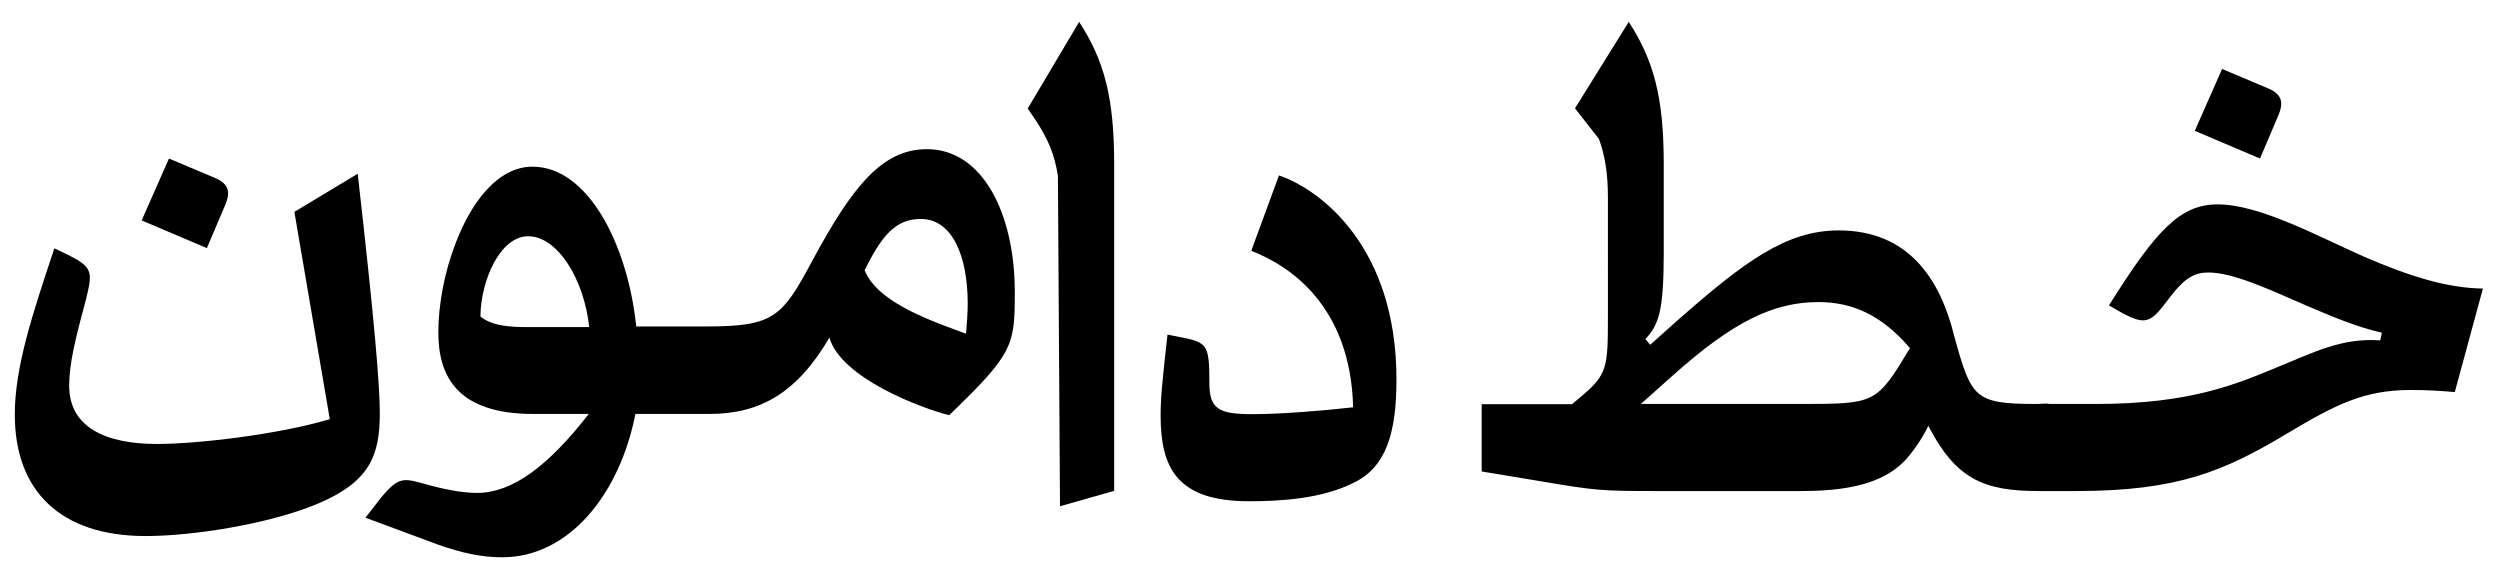 <?xml version="1.0" encoding="utf-8"?>
<!-- Generator: Adobe Illustrator 26.3.1, SVG Export Plug-In . SVG Version: 6.00 Build 0)  -->
<svg version="1.1" id="Layer_1" xmlns="http://www.w3.org/2000/svg" xmlns:xlink="http://www.w3.org/1999/xlink" x="0px" y="0px"
	 viewBox="0 0 1200 272.9" style="enable-background:new 0 0 1200 272.9;" xml:space="preserve">
<g>
	<path d="M108.1,98.4c2.5-5.9,2-10-4.7-12.9l-22.3-9.4L68,105.8l31.3,13.3L108.1,98.4z"/>
	<path d="M141.3,101.7l17,99.5c-24.8,7.4-63.6,11.9-82.9,11.9c-24.4,0-42.2-7.8-42.2-28c0-10.4,3.1-23.1,8-41.1
		c3.3-13.5,3.5-15.6-8.6-21.7l-6.5-3.1c-10.6,31.7-19,57.1-19,79.8c0,36.8,22.1,58.3,62.8,58.3c22.5,0,58.9-5.7,82.1-15.3
		c25.4-10.6,30.3-23.1,30.3-43.6c0-13.1-2.3-42-10.6-115L141.3,101.7z"/>
	<path d="M444.9,71.6c-21.5,0-35.8,18-54.8,53.2c-14.7,27.4-18.4,31.9-51.2,31.9h-1.4v0c0,0,0,0,0,0h-32.1
		C301.2,116.8,282,80,255.6,80c-16.4,0-29.3,16.6-37,37c-5.3,13.7-8.2,29.3-8.2,42.6c0,20.7,8.8,39.1,45.6,39.1h26.6
		c-19.6,25.2-36.8,37.9-53.6,37.9c-7.4,0-16.4-1.8-26.6-4.7c-10.4-2.9-12.3-2.7-24.1,12.9l-2.9,3.7l34.8,12.9
		c11.7,4.1,20.9,6.1,30.9,6.1c31.9,0,56.3-30.1,63.9-68.8h32.5c0,0,0,0,0,0v0h2.9c24.6,0,42.2-10.2,57.7-36.6
		c5.7,19.4,44,33.8,57.5,37.2c31.1-29.9,31.5-33.6,31.5-59.4C487,102.5,471.7,71.6,444.9,71.6z M253.1,157c-6.5,0-16.8-0.2-22.5-5.1
		c0.2-17.6,9.6-38.5,22.9-38.5c14.3,0,27,21.1,29.3,43.6H253.1z M463.7,160.2c-14.5-5.5-42.2-14.3-48.7-30.5
		c8.2-16.4,14.7-24.6,27-24.6c14.9,0,22.5,17.4,22.5,40.7C464.5,150.2,464.1,155.5,463.7,160.2z"/>
	<path d="M493.3,52.1l3.9,5.7c5.9,9,9,16.4,10.6,26.6l1,158.6l26-7.4V78.9c0-32.1-4.7-49.7-16.8-68.4L493.3,52.1z"/>
	<path d="M613.9,84.2l-13.3,36.2c18.2,7,47.7,26.2,48.9,75.1c-13.9,1.6-35,3.3-48.1,3.3c-16.2,0-20.9-2.3-20.9-14.9
		c0-8.6-0.2-13.5-1.8-16.6c-1.6-2.9-4.9-4.1-11.3-5.3l-7-1.4c-2.5,22.1-3.3,30.5-3.3,38.9c0,25,7.8,41.1,42.4,41.1
		c15.3,0,35-1.2,50.1-8.8c15.6-7.4,20.7-23.7,20.7-49.5C670.4,118.6,633.9,91,613.9,84.2z"/>
	<path d="M1093.6,55.4c2.5-5.9,2-10-4.7-12.9l-22.3-9.4l-13.1,29.7l31.3,13.3L1093.6,55.4z"/>
	<path d="M1134.5,123.1c-21.7-9.6-49.9-25-70-25c-17.8,0-29.3,11.9-52.2,48.5l6.8,3.9c9.6,4.9,12.7,4.9,19.6-4.1l3.3-4.3
		c6.8-8.8,11.5-11.3,18-11.3c11.9,0,28.9,8,46.9,15.8c11.9,5.1,24.4,10.4,36.4,13.1l-0.8,3.7c-18.2-1.4-31.9,5.7-49.5,12.9
		c-19.4,8-41.5,17.6-86.8,17.6h-22.3c-0.6-0.1-1.2-0.2-1.8-0.2l-4.3,0.2c-30.1,0-31.5-2.7-39.7-32.3c-6.8-28-22.3-51-55.5-51
		c-25.2,0-45.2,14.9-77.2,43l-13.3,11.9l-2.3-2.7c6.3-7,8.8-12.9,8.8-41.7V78.9c0-32.1-4.7-49.7-16.8-68.4l-25.8,41.5l11.5,14.7
		c2.9,8,4.3,16.6,4.3,28V152c0,24.4-0.4,27.6-12.1,37.7l-5.1,4.3h-43.4v32.3l29.5,4.9c25.4,4.3,28.4,4.5,54.2,4.5h70.2
		c27.6,0,41.3-6.1,49.7-15.1c4.3-4.9,8-10.4,10.8-16.2c13.1,25.4,26.4,31.3,52.8,31.3h3.5c0,0,0,0,0,0v0h14.7
		c48.9,0,71.2-9.6,101.5-27.8c22.7-13.5,36.4-20.7,58.9-20.7c8.4,0,14.3,0.4,21.3,1l13.5-49.7
		C1174.8,138.3,1156.6,132.7,1134.5,123.1z M863.7,193.9h-76.1l15.6-13.9c28.7-25.6,48.1-35,69.6-35c16,0,30.1,5.9,44,22.1
		C900.6,193.9,900.4,193.9,863.7,193.9z"/>
</g>
</svg>

